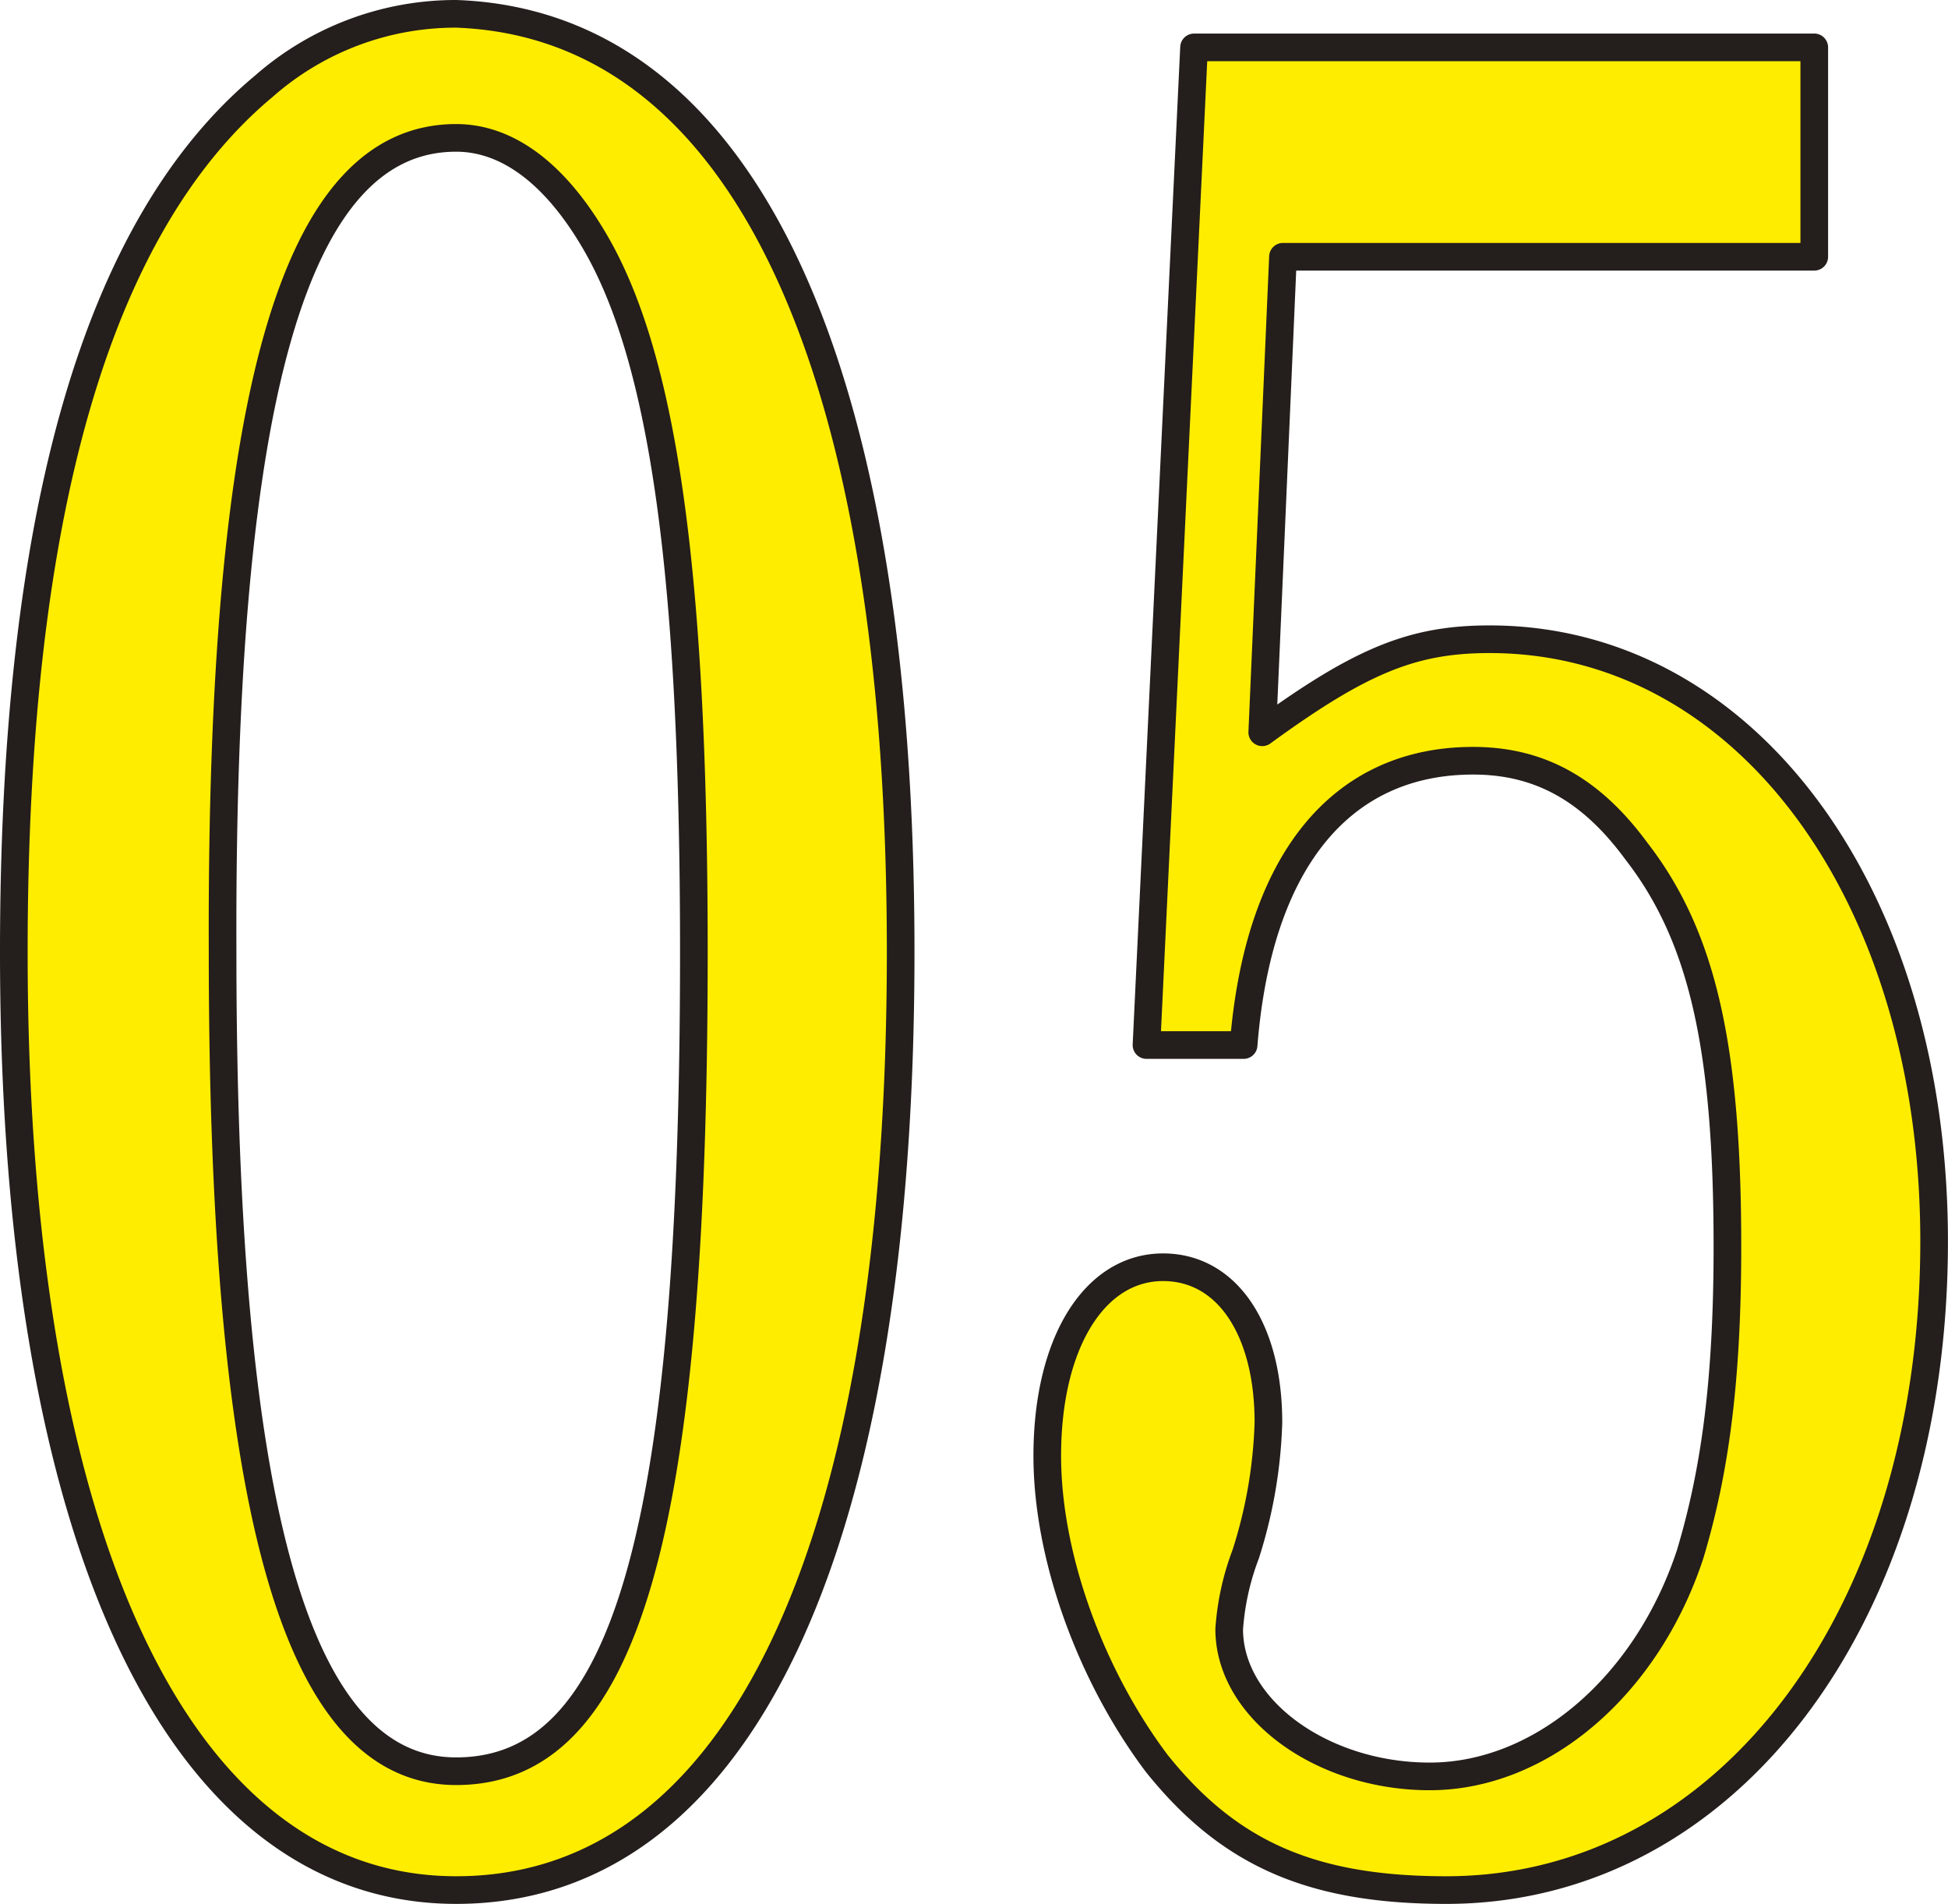 <svg xmlns="http://www.w3.org/2000/svg" viewBox="0 0 140.951 137.729">
  <g id="グループ_180" data-name="グループ 180" transform="translate(1 1)">
    <path id="パス_1645" data-name="パス 1645" d="M292.935,526.255c0,43.184-11.669,67.863-32.16,67.863-20.043,0-32.009-25.236-32.009-67.863,0-31.6,5.981-52.538,18.1-62.635a21.016,21.016,0,0,1,13.911-5.231C281.417,459.135,292.935,483.437,292.935,526.255Zm-49.063,0c0,40.568,5.386,59.266,16.9,59.266,12.264,0,17.2-17.2,17.2-59.266,0-27.483-2.242-43-7.18-51.415-2.842-4.862-6.283-7.477-10.021-7.477C249.107,467.363,243.721,485.872,243.872,526.255Z" transform="translate(-228.766 -458.389)" fill="#ffed00" stroke="#241e1c" stroke-linecap="round" stroke-linejoin="round" stroke-width="2"/>
    <path id="パス_1646" data-name="パス 1646" d="M304.1,459.033V474.18H265.658l-1.5,34.4c7.184-5.235,10.922-6.731,16.455-6.731,18.547,0,32.16,18.509,32.16,43.561,0,27.113-14.955,46.926-35.3,46.926-9.724,0-15.7-2.616-20.944-9.158-4.787-6.358-7.926-14.959-7.926-22.251,0-8.224,3.441-13.647,8.378-13.647,4.636,0,7.624,4.489,7.624,11.22a34.458,34.458,0,0,1-1.643,9.535,18.868,18.868,0,0,0-1.195,5.423c0,5.793,6.731,10.655,14.506,10.655,8.077,0,15.709-6.546,18.848-16.078,1.794-5.985,2.695-12.528,2.695-22.248,0-14.4-1.8-22.436-6.584-28.606-3.29-4.485-7.029-6.543-11.815-6.543-9.573,0-15.558,7.289-16.606,20.567h-7.029l3.441-72.17Z" transform="translate(-173.826 -456.606)" fill="#ffed00" stroke="#241e1c" stroke-linecap="round" stroke-linejoin="round" stroke-width="2"/>
  </g>
</svg>
